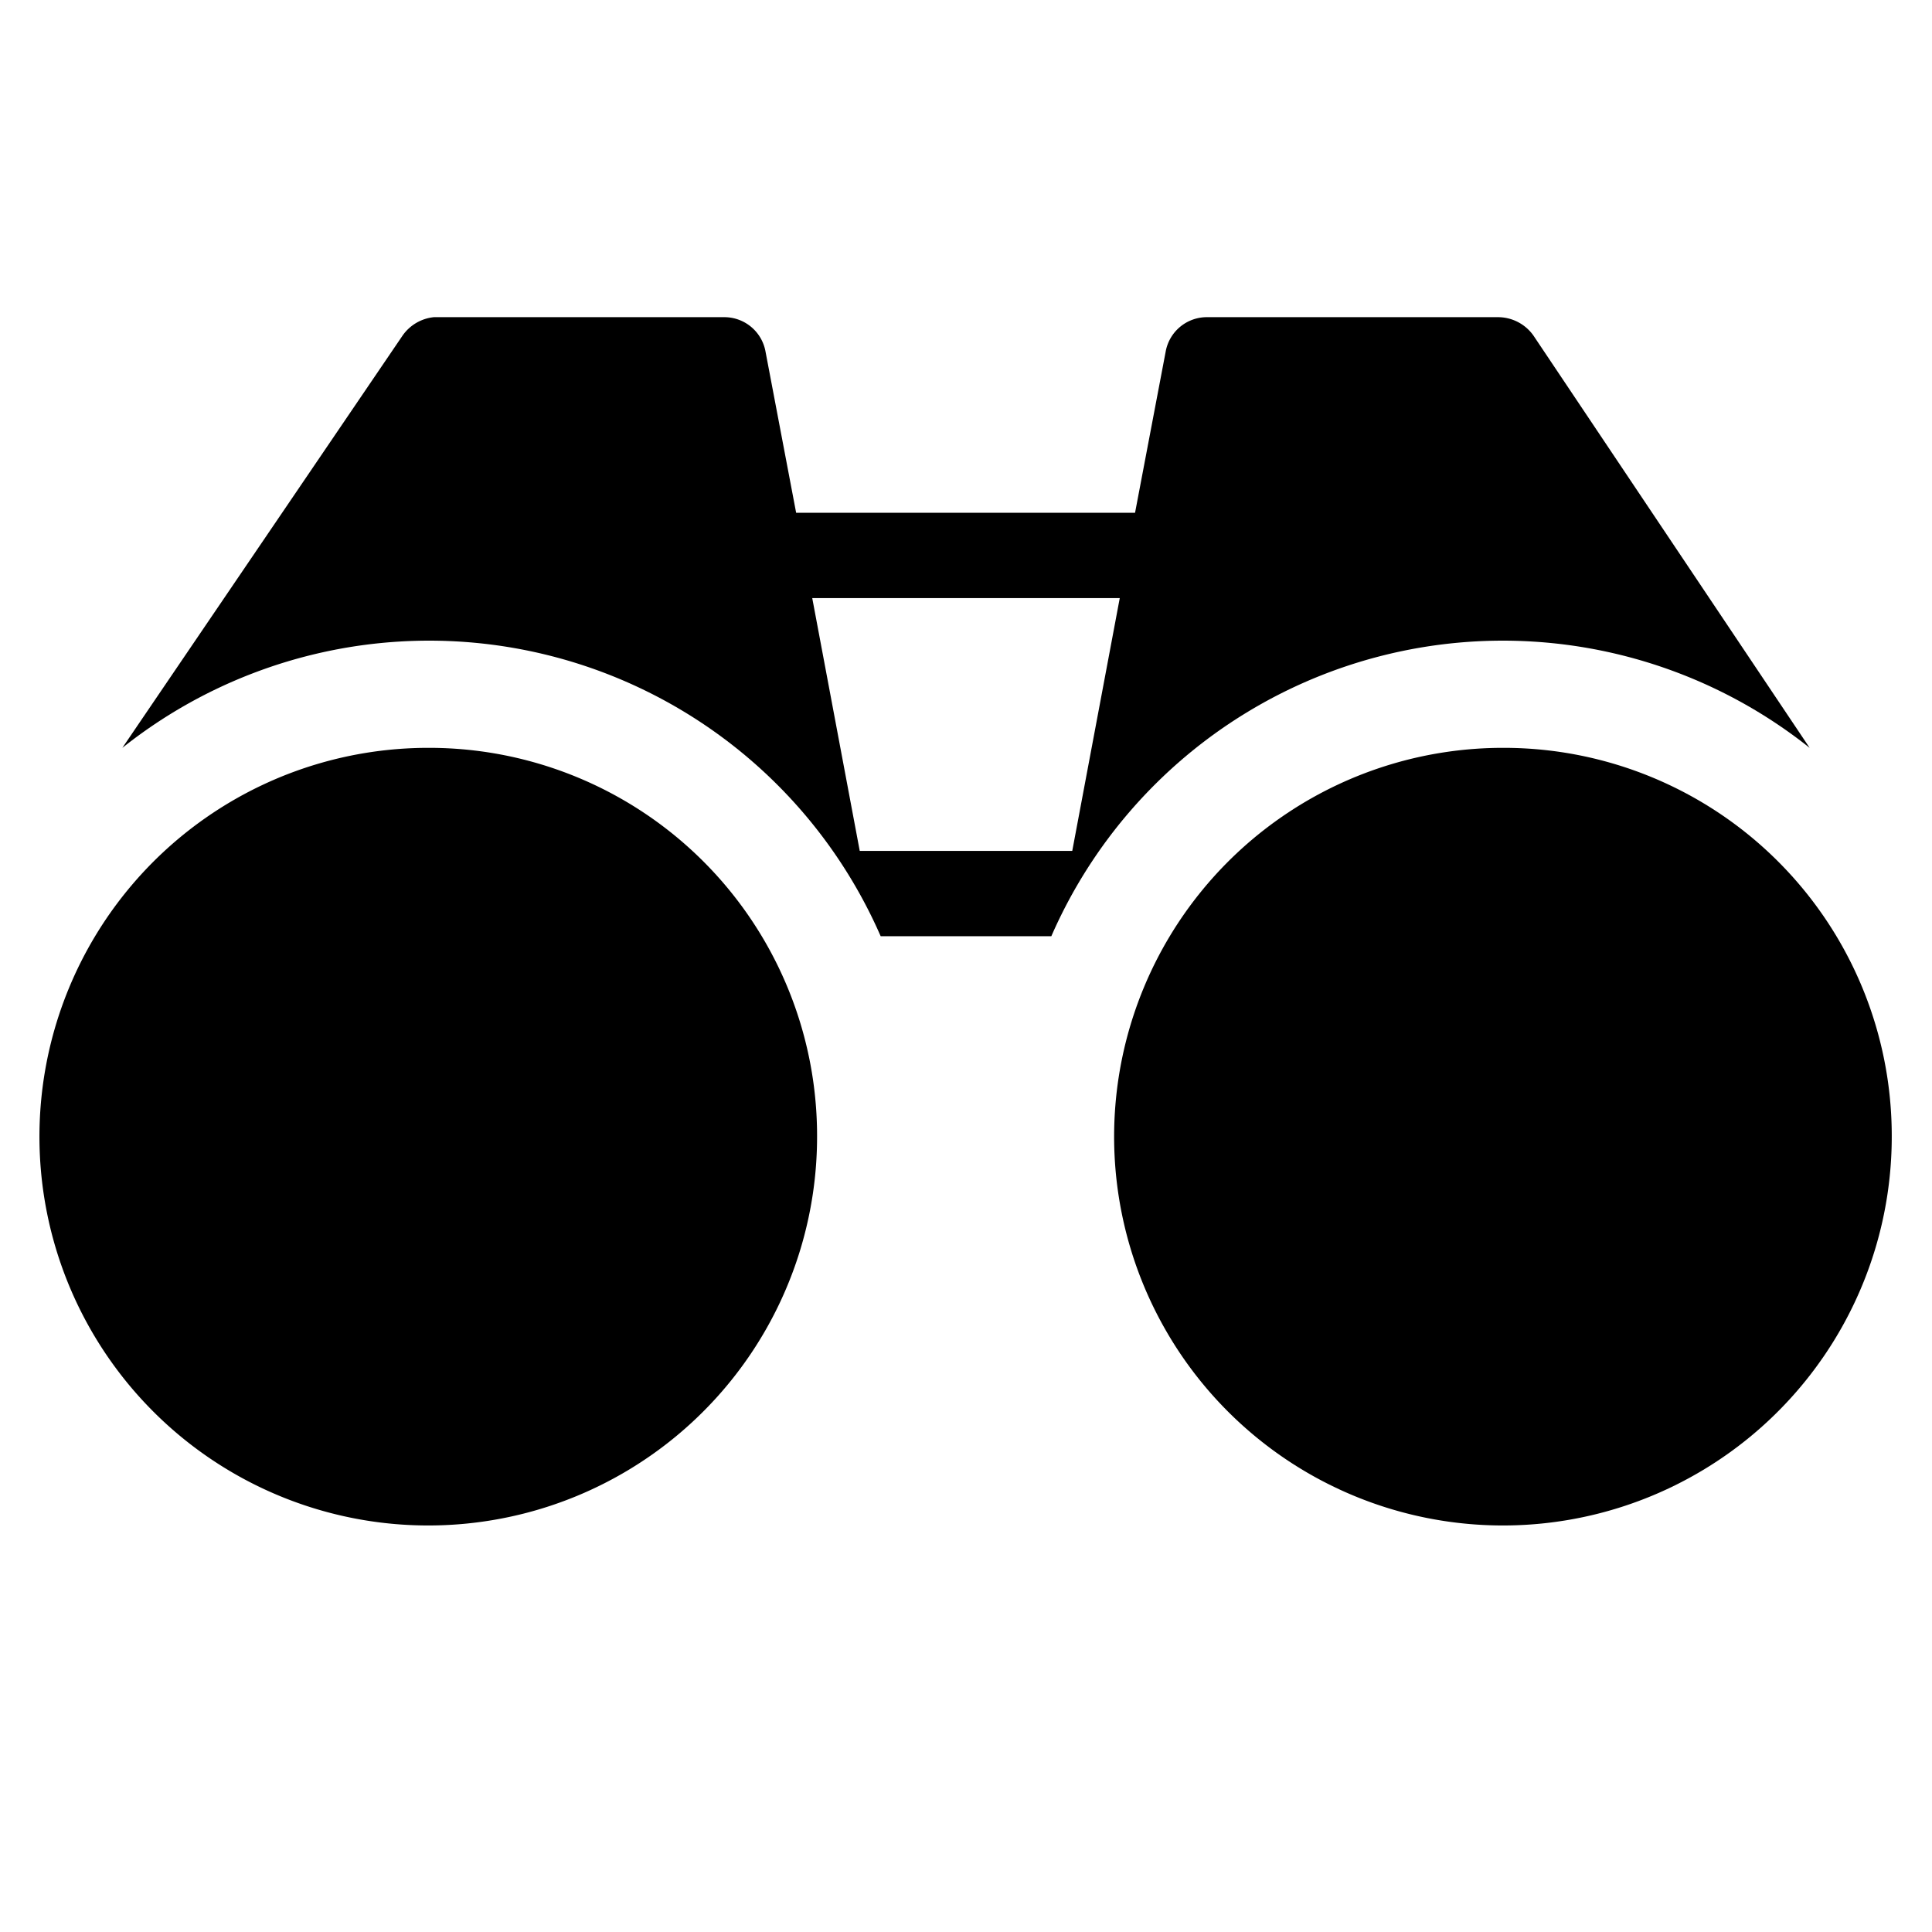 <svg id="Calque_1" data-name="Calque 1" xmlns="http://www.w3.org/2000/svg" viewBox="0 0 24 24"><title>ILLUSTRATOR_ICONS_MAIRIE</title><path d="M19.05,4.17a.54.54,0,0,0-.44-.23H15a.52.52,0,0,0-.52.43l-.38,2H9.89l-.38-2A.52.52,0,0,0,9,3.94H5.39A.54.54,0,0,0,5,4.17L1.52,9.29a6.12,6.12,0,0,1,9.42,2.34h2.12a6.12,6.12,0,0,1,9.42-2.34Zm-5.73,6.4H10.68l-.59-3.14h3.82Z"/><path d="M5.32,9.29a4.83,4.83,0,1,0,4.83,4.82A4.82,4.82,0,0,0,5.32,9.29Z"/><path d="M18.68,9.29a4.83,4.83,0,1,0,4.82,4.82A4.82,4.82,0,0,0,18.68,9.29Z"/></svg>